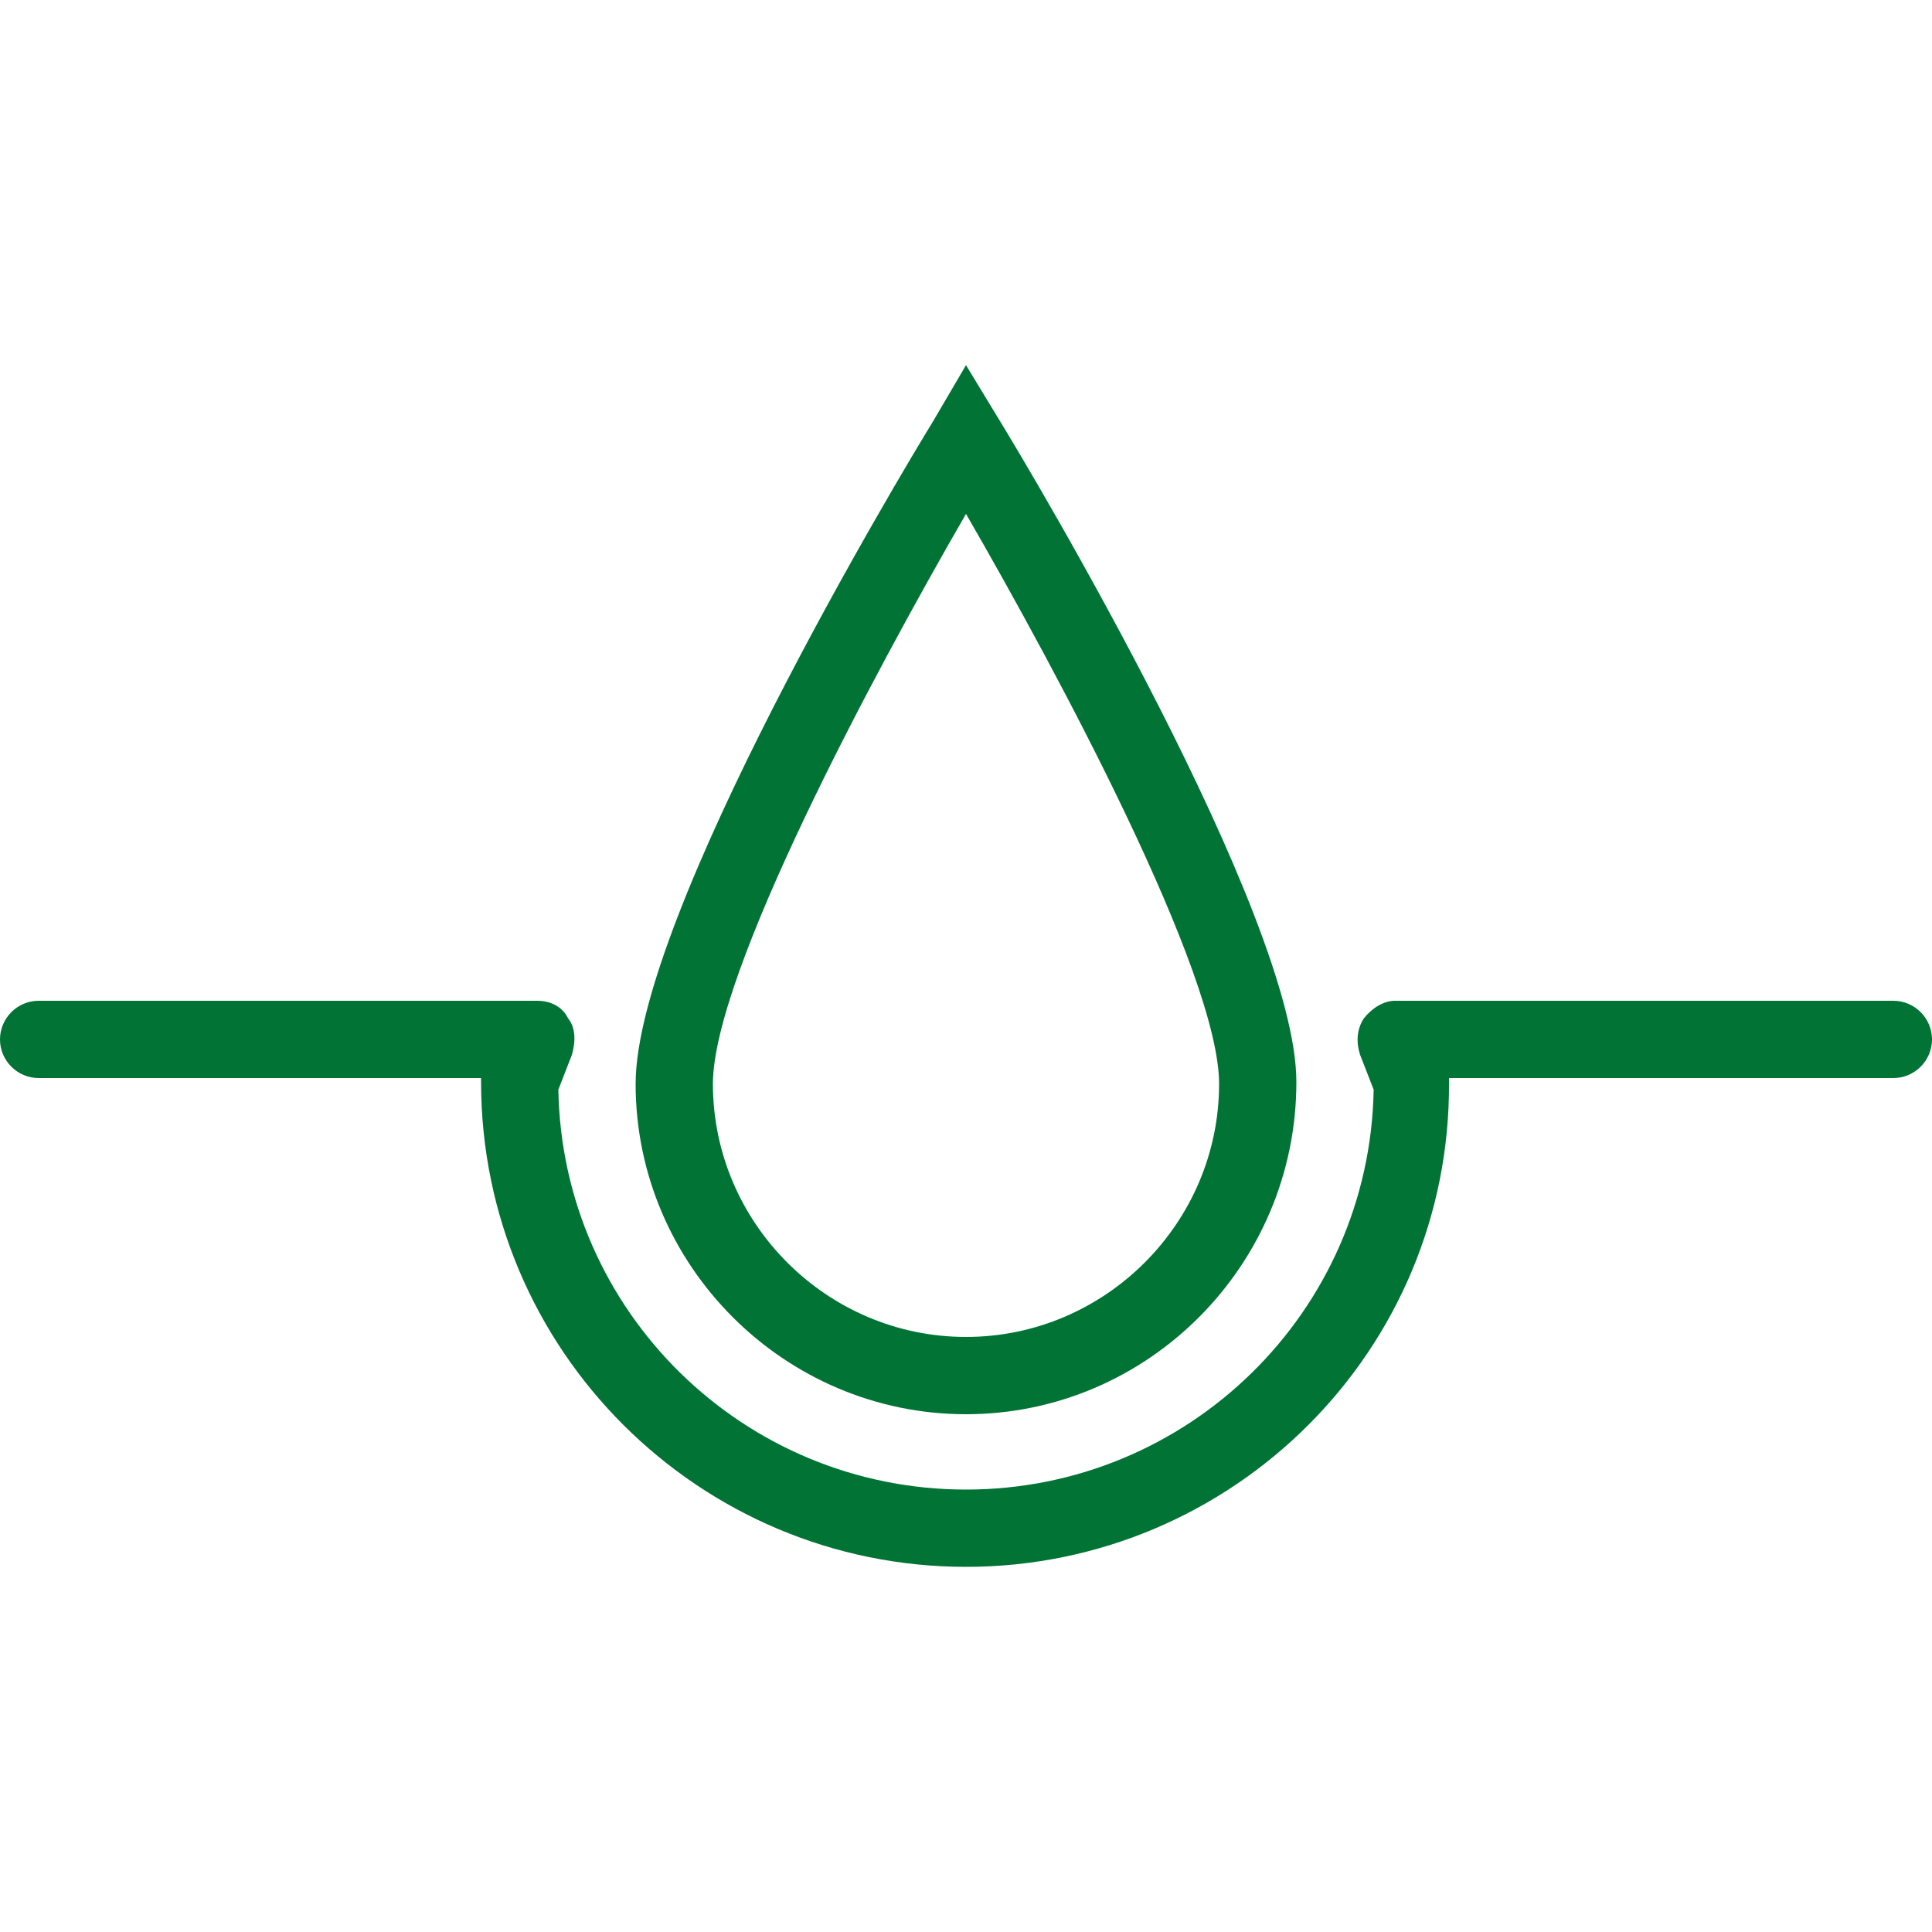 <svg width="3600pt" height="3600pt" version="1.1" viewBox="0 0 3600 3600" xmlns="http://www.w3.org/2000/svg">
 <path d="m1800 2635.2c-338.4 0-615.6-277.2-615.6-615.6 0-313.2 496.8-1141.2 554.4-1234.8l61.203-104.4 61.199 100.8c57.602 93.602 554.4 925.2 554.4 1234.8 0.004 342-277.2 619.2-615.6 619.2zm0-1677.6c-172.8 298.8-471.6 856.8-471.6 1062 0 259.2 212.4 471.6 471.6 471.6 259.2 0 471.6-212.4 471.6-471.6 0-205.2-298.8-763.2-471.6-1062z" fill="#007335"></path>
 <path d="m1800 2919.6c-496.8 0-903.6-403.2-903.6-903.6v-7.199h-824.4c-39.602 0-72-32.398-72-72 0-39.602 32.398-72 72-72h928.8c25.199 0 46.801 10.801 57.602 32.398 14.398 18 14.398 43.199 7.199 68.398l-25.199 64.801c7.199 414 345.6 745.2 759.6 745.2s752.4-331.2 759.6-745.2l-25.199-64.801c-7.199-21.602-7.199-46.801 7.199-68.398 14.398-18 36-32.398 57.602-32.398h928.8c39.602 0 72 32.398 72 72 0 39.602-32.398 72-72 72h-828v7.199c3.602 500.4-403.2 903.6-900 903.6z" fill="#007335"></path>
</svg>
